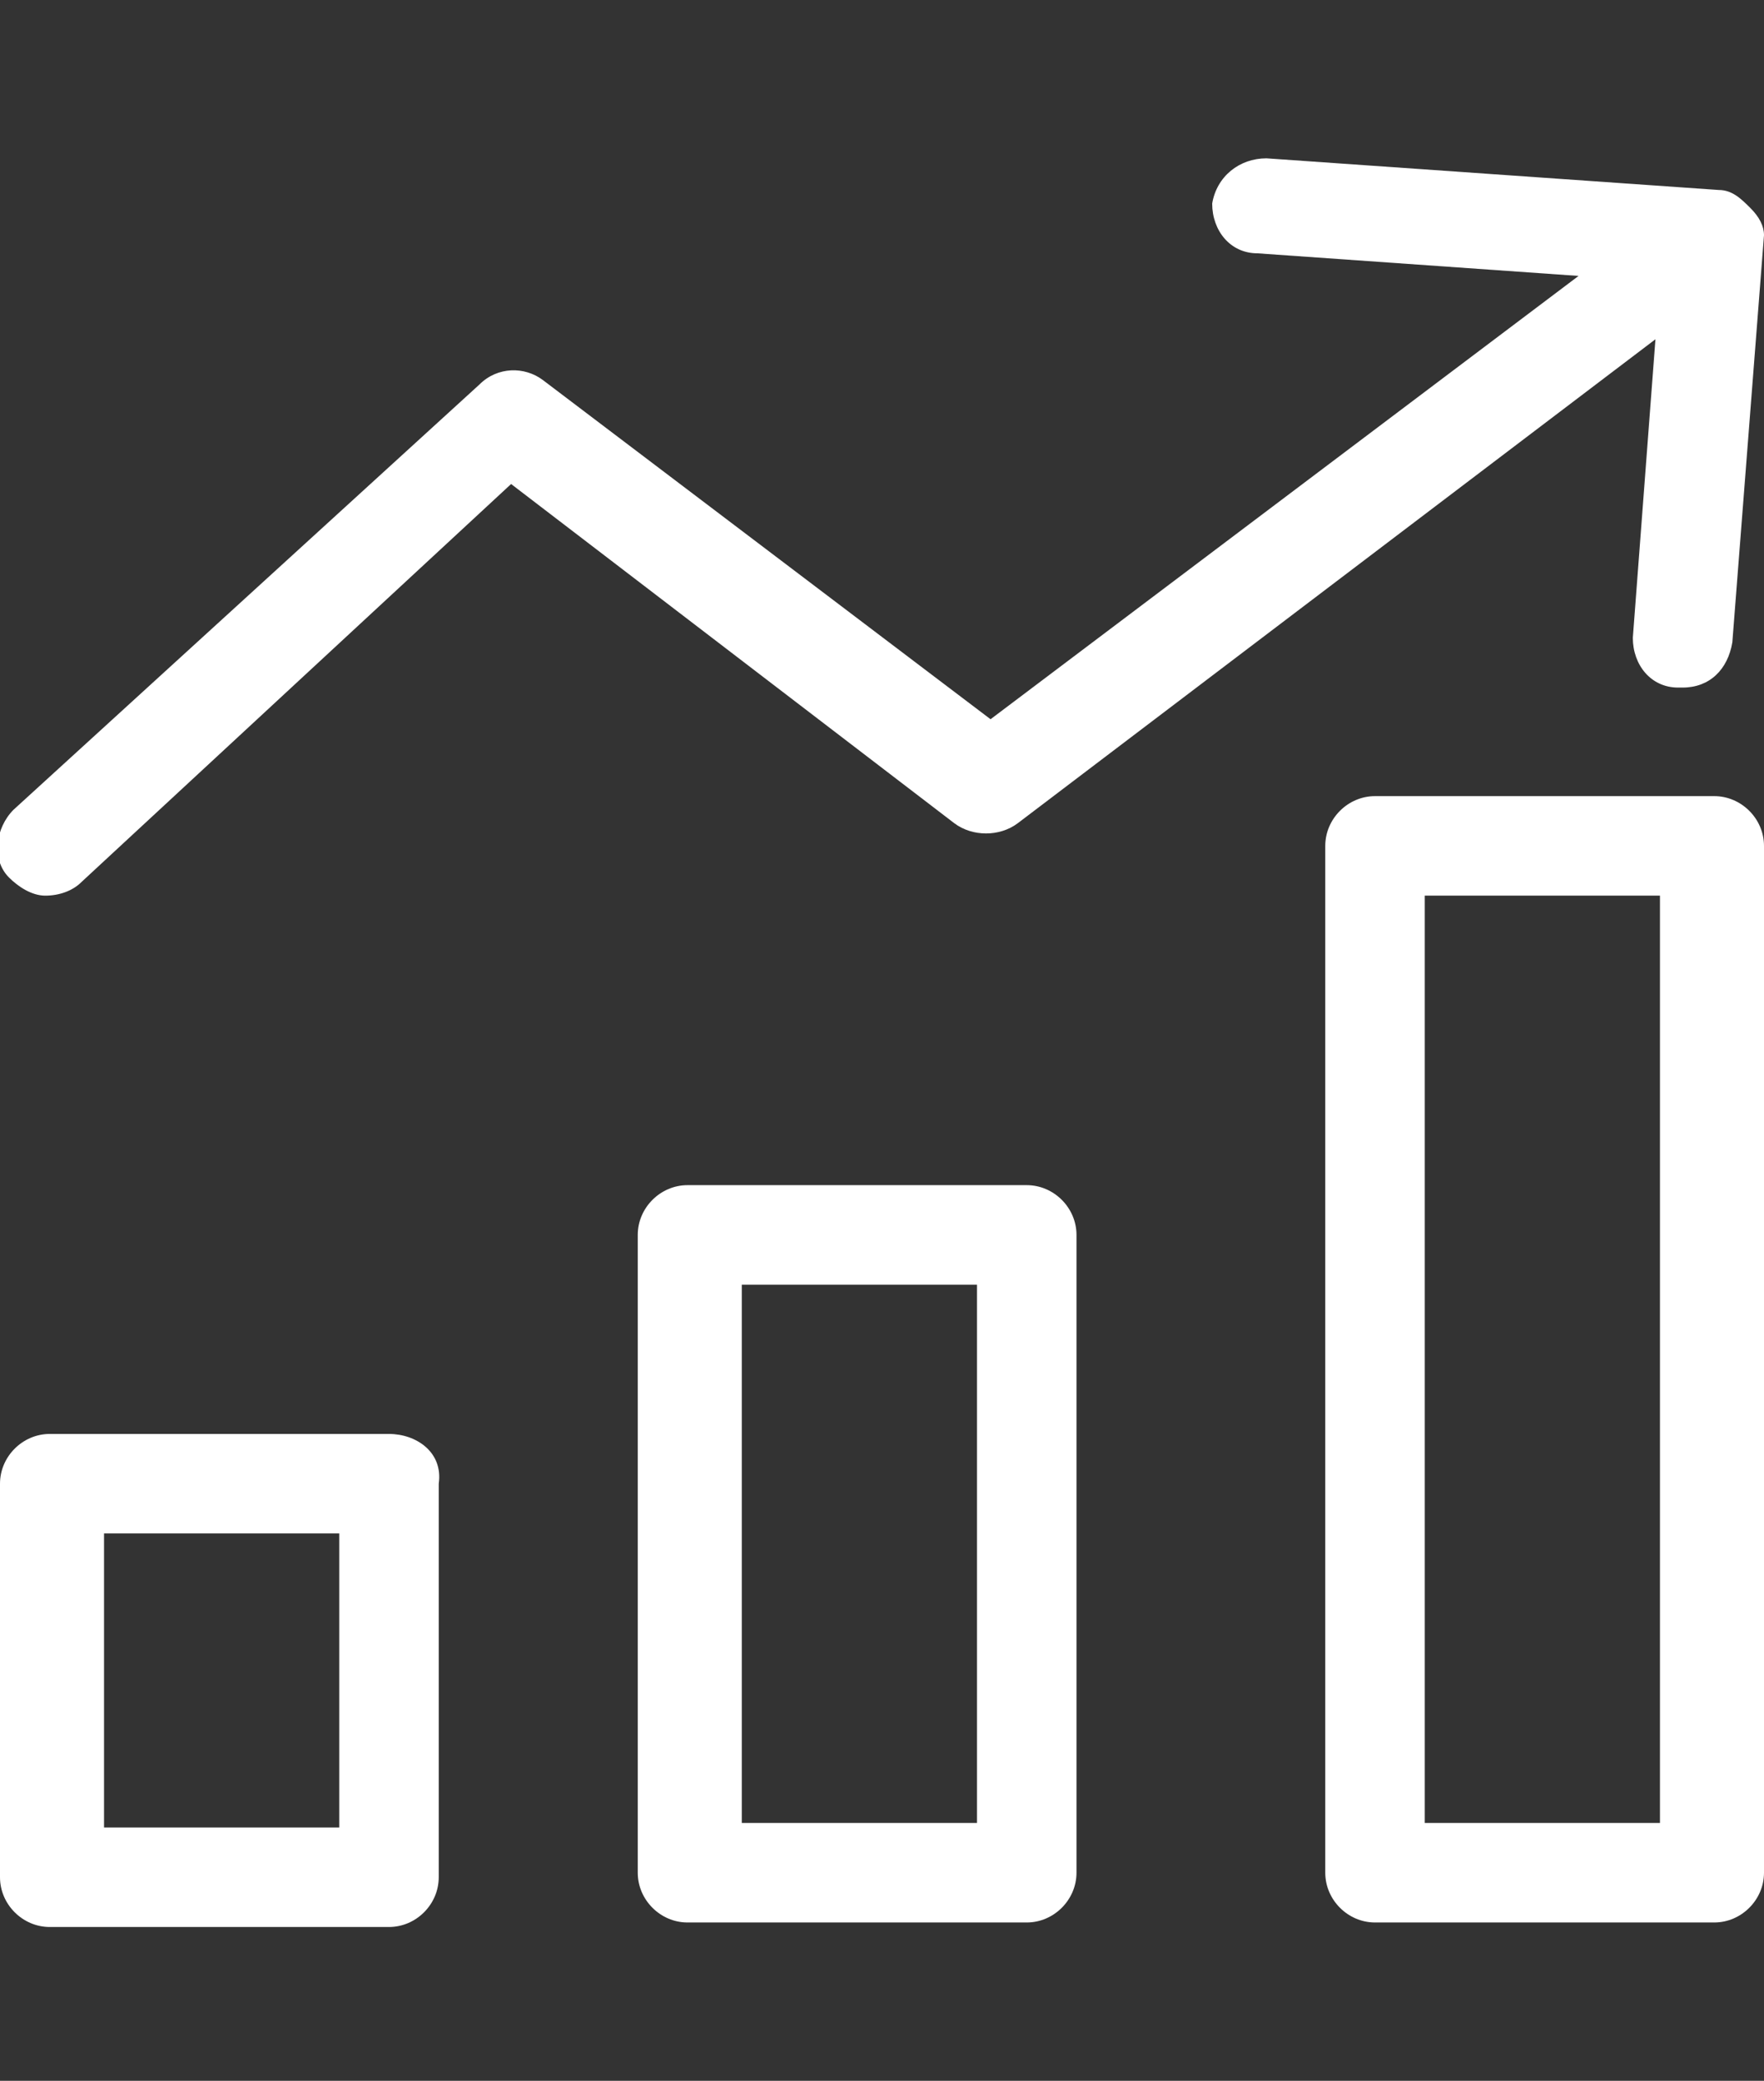 <svg xmlns="http://www.w3.org/2000/svg" xmlns:xlink="http://www.w3.org/1999/xlink" id="Layer_1" x="0px" y="0px" viewBox="0 0 39 46" style="enable-background:new 0 0 39 46;" xml:space="preserve"><rect x="0" y="0" width="39" height="46" fill="#333333" stroke="none"/> <style type="text/css"> .st0{fill:#FFFFFF;} </style> <title>icon/chart</title> <desc>Created with Sketch.</desc> <g> <g id="Web-Template-Presentation" transform="translate(-447, -3357)"> <g id="Components" transform="translate(0, 2906)"> <g id="icon_box" transform="translate(346, 429)"> <g transform="translate(101, 22)"> <path id="Shape" class="st0" d="M22.7,26.2h-7.5c-0.6,0-1.1,0.5-1.1,1.1v14.1c0,0.6,0.5,1.1,1.1,1.1h7.5c0.6,0,1.1-0.5,1.1-1.1 V27.3C23.8,26.7,23.3,26.2,22.7,26.2z M21.6,40.3h-5.2V28.4h5.2V40.3z"></path> <path class="st0" d="M37.9,17.6h-7.5c-0.6,0-1.1,0.5-1.1,1.1v22.7c0,0.6,0.5,1.1,1.1,1.1h7.5c0.6,0,1.1-0.5,1.1-1.1V18.7 C39,18.1,38.5,17.6,37.9,17.6z M36.7,40.3h-5.2V19.8h5.2V40.3z"></path> <path class="st0" d="M8.6,31.7H1.1c-0.6,0-1.1,0.5-1.1,1.1v8.7c0,0.6,0.5,1.1,1.1,1.1h7.5c0.6,0,1.1-0.5,1.1-1.1v-8.7 C9.8,32.1,9.2,31.7,8.6,31.7z M7.5,40.4H2.3v-6.5h5.2V40.4z"></path> <path id="Path" class="st0" d="M38.7,4.6c-0.2-0.2-0.4-0.4-0.7-0.4L28,3.5c-0.6,0-1.1,0.4-1.2,1c0,0.6,0.4,1.1,1,1.1l7.1,0.5 l-13,9.8L12,8.4c-0.4-0.3-1-0.3-1.4,0.1L0.3,17.9c-0.4,0.4-0.5,1.1-0.1,1.5c0.2,0.2,0.5,0.4,0.8,0.4c0.3,0,0.6-0.1,0.8-0.3 l9.5-8.8l9.8,7.5c0.4,0.3,1,0.3,1.4,0L36.6,7.5l-0.5,6.6c0,0.6,0.4,1.1,1,1.1h0.1c0.6,0,1-0.4,1.1-1l0.7-9 C39,5,38.9,4.8,38.7,4.6z"></path> </g> </g> </g> </g> </g> </svg>